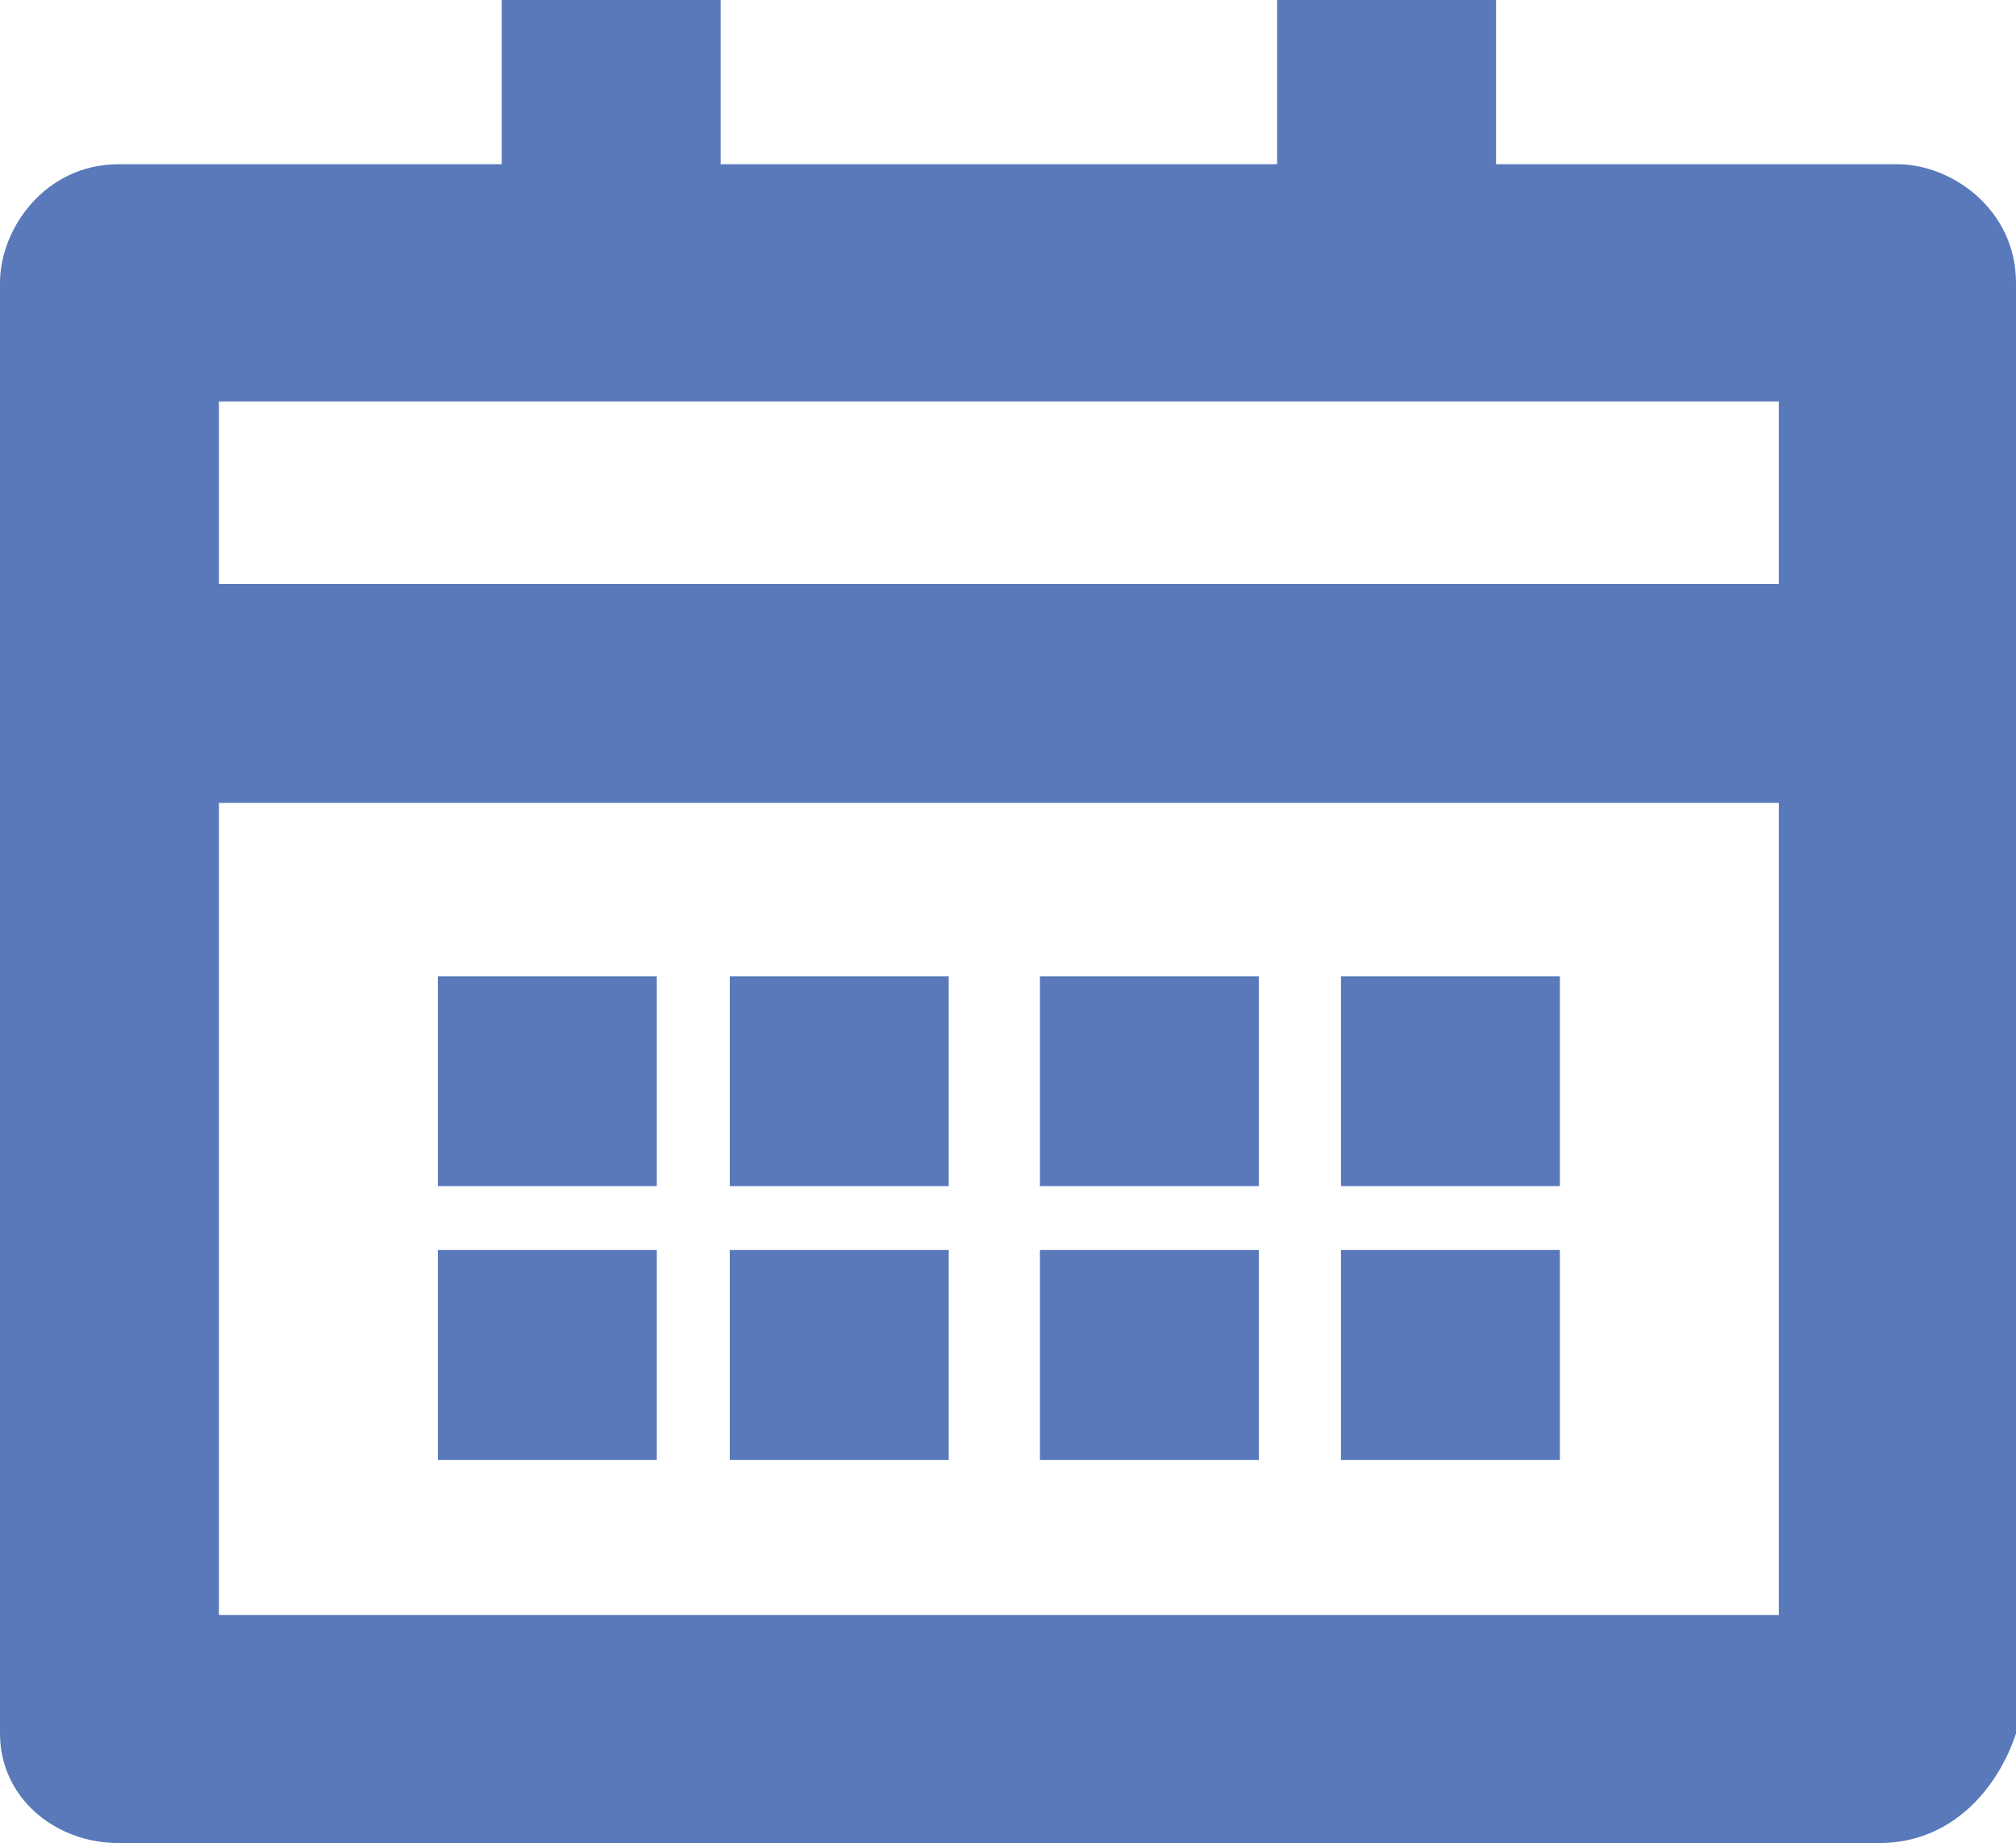 <?xml version="1.0" encoding="UTF-8"?>
<svg id="_레이어_1" data-name="레이어 1" xmlns="http://www.w3.org/2000/svg" width="22.1" height="20.2" version="1.1" viewBox="0 0 22.1 20.2">
  <defs>
    <style>
      .cls-1 {
        fill: #5a79bb;
        stroke-width: 0px;
      }
    </style>
  </defs>
  <path class="cls-1" d="M20.6,20.2H1.3c-.7,0-1.3-.5-1.3-1.2V3.1c0-.6.5-1.3,1.3-1.3h19.5c.6,0,1.3.5,1.3,1.3v15.9c-.2.6-.7,1.2-1.5,1.2ZM2.4,17.7h17.1V4.4H2.4v13.3Z"/>
  <rect class="cls-1" x="1.3" y="6.4" width="19.5" height="2.4"/>
  <g>
    <rect class="cls-1" x="5.5" width="2.4" height="3.1"/>
    <rect class="cls-1" x="14" width="2.4" height="3.1"/>
  </g>
  <g>
    <g>
      <rect class="cls-1" x="4.8" y="10.7" width="2.4" height="2.3"/>
      <rect class="cls-1" x="8" y="10.7" width="2.4" height="2.3"/>
      <rect class="cls-1" x="11.4" y="10.7" width="2.4" height="2.3"/>
      <rect class="cls-1" x="14.7" y="10.7" width="2.4" height="2.3"/>
    </g>
    <g>
      <rect class="cls-1" x="4.8" y="13.7" width="2.4" height="2.3"/>
      <rect class="cls-1" x="8" y="13.7" width="2.4" height="2.3"/>
      <rect class="cls-1" x="11.4" y="13.7" width="2.4" height="2.3"/>
      <rect class="cls-1" x="14.7" y="13.7" width="2.4" height="2.3"/>
    </g>
  </g>
</svg>